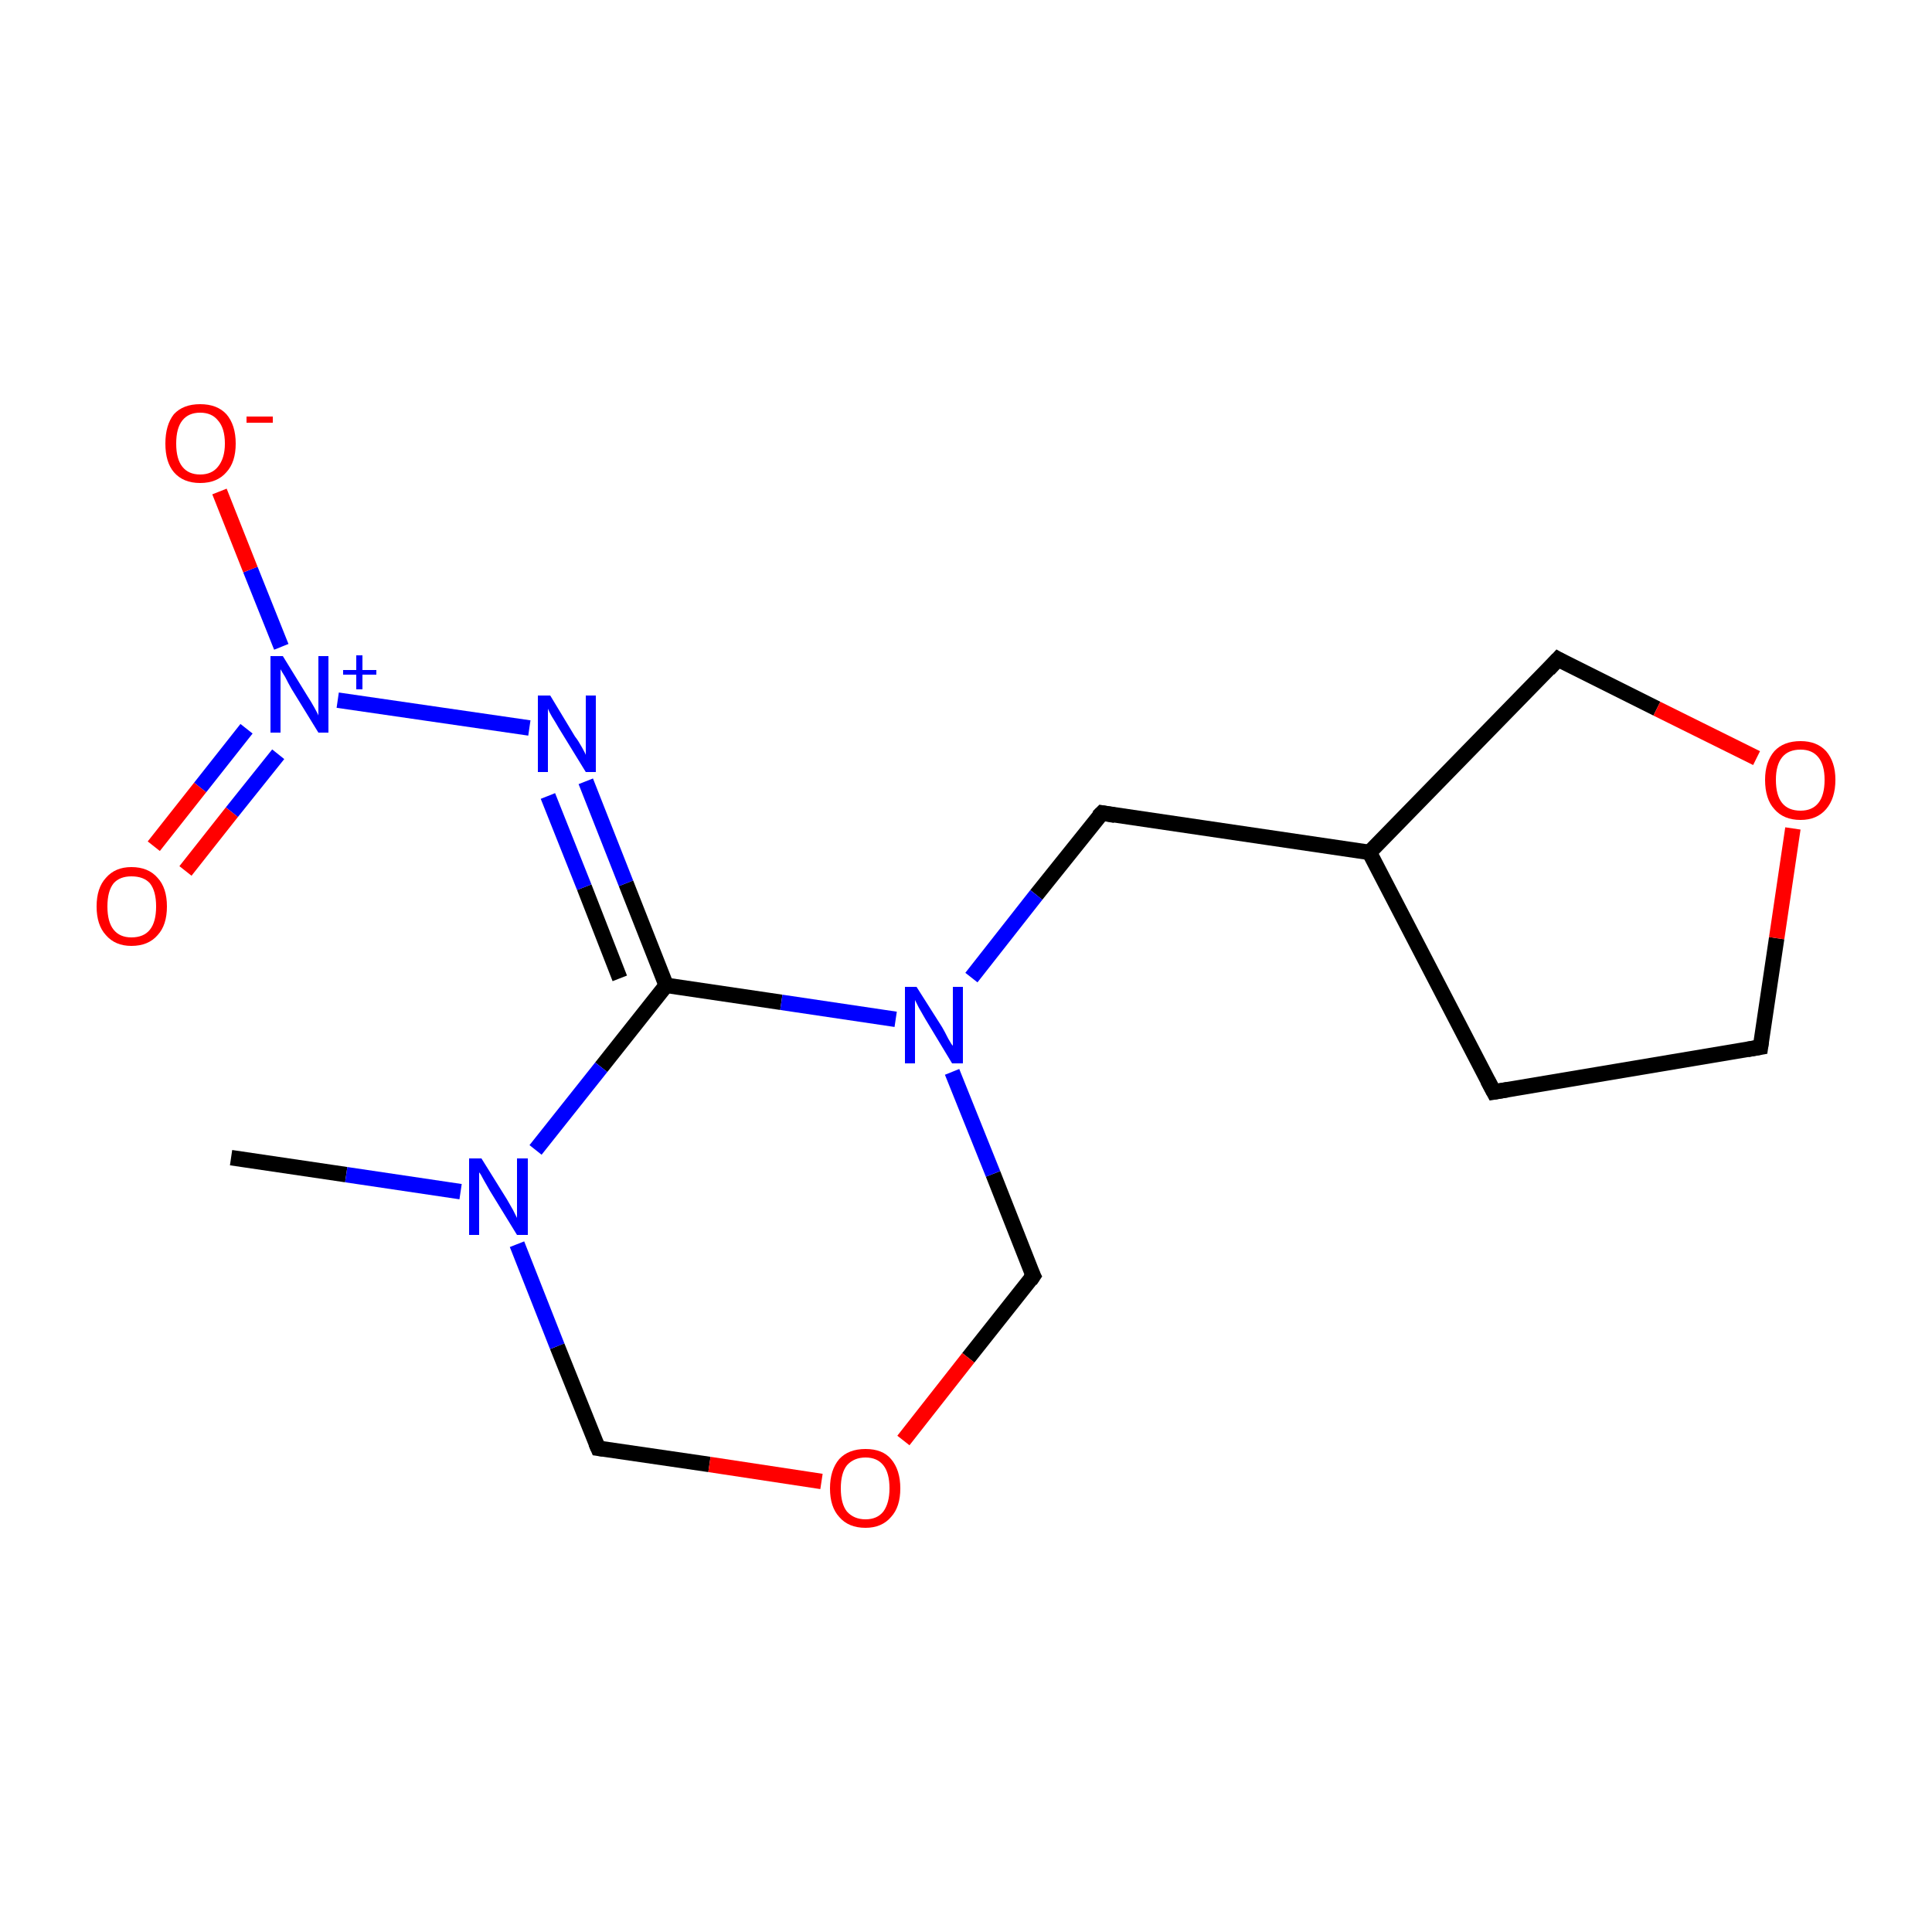 <?xml version='1.0' encoding='iso-8859-1'?>
<svg version='1.1' baseProfile='full'
              xmlns='http://www.w3.org/2000/svg'
                      xmlns:rdkit='http://www.rdkit.org/xml'
                      xmlns:xlink='http://www.w3.org/1999/xlink'
                  xml:space='preserve'
width='250px' height='250px' viewBox='0 0 250 250'>
<!-- END OF HEADER -->
<rect style='opacity:1.0;fill:#FFFFFF;stroke:none' width='250.0' height='250.0' x='0.0' y='0.0'> </rect>
<path class='bond-0 atom-0 atom-10' d='M 29.9,149.8 L 44.8,152.0' style='fill:none;fill-rule:evenodd;stroke:#000000;stroke-width:2.0px;stroke-linecap:butt;stroke-linejoin:miter;stroke-opacity:1' />
<path class='bond-0 atom-0 atom-10' d='M 44.8,152.0 L 59.6,154.2' style='fill:none;fill-rule:evenodd;stroke:#0000FF;stroke-width:2.0px;stroke-linecap:butt;stroke-linejoin:miter;stroke-opacity:1' />
<path class='bond-1 atom-1 atom-2' d='M 193.3,141.3 L 227.8,135.5' style='fill:none;fill-rule:evenodd;stroke:#000000;stroke-width:2.0px;stroke-linecap:butt;stroke-linejoin:miter;stroke-opacity:1' />
<path class='bond-2 atom-1 atom-7' d='M 193.3,141.3 L 177.2,110.3' style='fill:none;fill-rule:evenodd;stroke:#000000;stroke-width:2.0px;stroke-linecap:butt;stroke-linejoin:miter;stroke-opacity:1' />
<path class='bond-3 atom-2 atom-15' d='M 227.8,135.5 L 229.9,121.4' style='fill:none;fill-rule:evenodd;stroke:#000000;stroke-width:2.0px;stroke-linecap:butt;stroke-linejoin:miter;stroke-opacity:1' />
<path class='bond-3 atom-2 atom-15' d='M 229.9,121.4 L 232.0,107.2' style='fill:none;fill-rule:evenodd;stroke:#FF0000;stroke-width:2.0px;stroke-linecap:butt;stroke-linejoin:miter;stroke-opacity:1' />
<path class='bond-4 atom-3 atom-7' d='M 142.6,105.2 L 177.2,110.3' style='fill:none;fill-rule:evenodd;stroke:#000000;stroke-width:2.0px;stroke-linecap:butt;stroke-linejoin:miter;stroke-opacity:1' />
<path class='bond-5 atom-3 atom-11' d='M 142.6,105.2 L 134.1,115.8' style='fill:none;fill-rule:evenodd;stroke:#000000;stroke-width:2.0px;stroke-linecap:butt;stroke-linejoin:miter;stroke-opacity:1' />
<path class='bond-5 atom-3 atom-11' d='M 134.1,115.8 L 125.7,126.5' style='fill:none;fill-rule:evenodd;stroke:#0000FF;stroke-width:2.0px;stroke-linecap:butt;stroke-linejoin:miter;stroke-opacity:1' />
<path class='bond-6 atom-4 atom-7' d='M 201.6,85.3 L 177.2,110.3' style='fill:none;fill-rule:evenodd;stroke:#000000;stroke-width:2.0px;stroke-linecap:butt;stroke-linejoin:miter;stroke-opacity:1' />
<path class='bond-7 atom-4 atom-15' d='M 201.6,85.3 L 214.4,91.7' style='fill:none;fill-rule:evenodd;stroke:#000000;stroke-width:2.0px;stroke-linecap:butt;stroke-linejoin:miter;stroke-opacity:1' />
<path class='bond-7 atom-4 atom-15' d='M 214.4,91.7 L 227.3,98.1' style='fill:none;fill-rule:evenodd;stroke:#FF0000;stroke-width:2.0px;stroke-linecap:butt;stroke-linejoin:miter;stroke-opacity:1' />
<path class='bond-8 atom-5 atom-10' d='M 77.4,187.4 L 72.1,174.2' style='fill:none;fill-rule:evenodd;stroke:#000000;stroke-width:2.0px;stroke-linecap:butt;stroke-linejoin:miter;stroke-opacity:1' />
<path class='bond-8 atom-5 atom-10' d='M 72.1,174.2 L 66.9,161.0' style='fill:none;fill-rule:evenodd;stroke:#0000FF;stroke-width:2.0px;stroke-linecap:butt;stroke-linejoin:miter;stroke-opacity:1' />
<path class='bond-9 atom-5 atom-16' d='M 77.4,187.4 L 91.8,189.5' style='fill:none;fill-rule:evenodd;stroke:#000000;stroke-width:2.0px;stroke-linecap:butt;stroke-linejoin:miter;stroke-opacity:1' />
<path class='bond-9 atom-5 atom-16' d='M 91.8,189.5 L 106.3,191.7' style='fill:none;fill-rule:evenodd;stroke:#FF0000;stroke-width:2.0px;stroke-linecap:butt;stroke-linejoin:miter;stroke-opacity:1' />
<path class='bond-10 atom-6 atom-11' d='M 133.7,165.1 L 128.5,151.9' style='fill:none;fill-rule:evenodd;stroke:#000000;stroke-width:2.0px;stroke-linecap:butt;stroke-linejoin:miter;stroke-opacity:1' />
<path class='bond-10 atom-6 atom-11' d='M 128.5,151.9 L 123.2,138.7' style='fill:none;fill-rule:evenodd;stroke:#0000FF;stroke-width:2.0px;stroke-linecap:butt;stroke-linejoin:miter;stroke-opacity:1' />
<path class='bond-11 atom-6 atom-16' d='M 133.7,165.1 L 125.3,175.7' style='fill:none;fill-rule:evenodd;stroke:#000000;stroke-width:2.0px;stroke-linecap:butt;stroke-linejoin:miter;stroke-opacity:1' />
<path class='bond-11 atom-6 atom-16' d='M 125.3,175.7 L 116.9,186.4' style='fill:none;fill-rule:evenodd;stroke:#FF0000;stroke-width:2.0px;stroke-linecap:butt;stroke-linejoin:miter;stroke-opacity:1' />
<path class='bond-12 atom-8 atom-9' d='M 86.2,127.5 L 81.0,114.3' style='fill:none;fill-rule:evenodd;stroke:#000000;stroke-width:2.0px;stroke-linecap:butt;stroke-linejoin:miter;stroke-opacity:1' />
<path class='bond-12 atom-8 atom-9' d='M 81.0,114.3 L 75.8,101.1' style='fill:none;fill-rule:evenodd;stroke:#0000FF;stroke-width:2.0px;stroke-linecap:butt;stroke-linejoin:miter;stroke-opacity:1' />
<path class='bond-12 atom-8 atom-9' d='M 80.2,126.6 L 75.6,114.8' style='fill:none;fill-rule:evenodd;stroke:#000000;stroke-width:2.0px;stroke-linecap:butt;stroke-linejoin:miter;stroke-opacity:1' />
<path class='bond-12 atom-8 atom-9' d='M 75.6,114.8 L 70.9,103.0' style='fill:none;fill-rule:evenodd;stroke:#0000FF;stroke-width:2.0px;stroke-linecap:butt;stroke-linejoin:miter;stroke-opacity:1' />
<path class='bond-13 atom-8 atom-10' d='M 86.2,127.5 L 77.8,138.1' style='fill:none;fill-rule:evenodd;stroke:#000000;stroke-width:2.0px;stroke-linecap:butt;stroke-linejoin:miter;stroke-opacity:1' />
<path class='bond-13 atom-8 atom-10' d='M 77.8,138.1 L 69.3,148.8' style='fill:none;fill-rule:evenodd;stroke:#0000FF;stroke-width:2.0px;stroke-linecap:butt;stroke-linejoin:miter;stroke-opacity:1' />
<path class='bond-14 atom-8 atom-11' d='M 86.2,127.5 L 101.1,129.7' style='fill:none;fill-rule:evenodd;stroke:#000000;stroke-width:2.0px;stroke-linecap:butt;stroke-linejoin:miter;stroke-opacity:1' />
<path class='bond-14 atom-8 atom-11' d='M 101.1,129.7 L 115.9,131.9' style='fill:none;fill-rule:evenodd;stroke:#0000FF;stroke-width:2.0px;stroke-linecap:butt;stroke-linejoin:miter;stroke-opacity:1' />
<path class='bond-15 atom-9 atom-12' d='M 68.5,94.2 L 43.7,90.6' style='fill:none;fill-rule:evenodd;stroke:#0000FF;stroke-width:2.0px;stroke-linecap:butt;stroke-linejoin:miter;stroke-opacity:1' />
<path class='bond-16 atom-12 atom-13' d='M 36.4,83.7 L 32.4,73.7' style='fill:none;fill-rule:evenodd;stroke:#0000FF;stroke-width:2.0px;stroke-linecap:butt;stroke-linejoin:miter;stroke-opacity:1' />
<path class='bond-16 atom-12 atom-13' d='M 32.4,73.7 L 28.4,63.6' style='fill:none;fill-rule:evenodd;stroke:#FF0000;stroke-width:2.0px;stroke-linecap:butt;stroke-linejoin:miter;stroke-opacity:1' />
<path class='bond-17 atom-12 atom-14' d='M 31.9,94.3 L 25.9,101.9' style='fill:none;fill-rule:evenodd;stroke:#0000FF;stroke-width:2.0px;stroke-linecap:butt;stroke-linejoin:miter;stroke-opacity:1' />
<path class='bond-17 atom-12 atom-14' d='M 25.9,101.9 L 19.9,109.5' style='fill:none;fill-rule:evenodd;stroke:#FF0000;stroke-width:2.0px;stroke-linecap:butt;stroke-linejoin:miter;stroke-opacity:1' />
<path class='bond-17 atom-12 atom-14' d='M 36.0,97.6 L 30.0,105.1' style='fill:none;fill-rule:evenodd;stroke:#0000FF;stroke-width:2.0px;stroke-linecap:butt;stroke-linejoin:miter;stroke-opacity:1' />
<path class='bond-17 atom-12 atom-14' d='M 30.0,105.1 L 24.0,112.7' style='fill:none;fill-rule:evenodd;stroke:#FF0000;stroke-width:2.0px;stroke-linecap:butt;stroke-linejoin:miter;stroke-opacity:1' />
<path d='M 195.1,141.0 L 193.3,141.3 L 192.5,139.8' style='fill:none;stroke:#000000;stroke-width:2.0px;stroke-linecap:butt;stroke-linejoin:miter;stroke-opacity:1;' />
<path d='M 226.1,135.8 L 227.8,135.5 L 227.9,134.8' style='fill:none;stroke:#000000;stroke-width:2.0px;stroke-linecap:butt;stroke-linejoin:miter;stroke-opacity:1;' />
<path d='M 144.3,105.5 L 142.6,105.2 L 142.1,105.7' style='fill:none;stroke:#000000;stroke-width:2.0px;stroke-linecap:butt;stroke-linejoin:miter;stroke-opacity:1;' />
<path d='M 200.4,86.6 L 201.6,85.3 L 202.3,85.7' style='fill:none;stroke:#000000;stroke-width:2.0px;stroke-linecap:butt;stroke-linejoin:miter;stroke-opacity:1;' />
<path d='M 77.1,186.7 L 77.4,187.4 L 78.1,187.5' style='fill:none;stroke:#000000;stroke-width:2.0px;stroke-linecap:butt;stroke-linejoin:miter;stroke-opacity:1;' />
<path d='M 133.4,164.5 L 133.7,165.1 L 133.3,165.7' style='fill:none;stroke:#000000;stroke-width:2.0px;stroke-linecap:butt;stroke-linejoin:miter;stroke-opacity:1;' />
<path class='atom-9' d='M 71.2 90.0
L 74.4 95.3
Q 74.8 95.8, 75.3 96.7
Q 75.8 97.6, 75.8 97.7
L 75.8 90.0
L 77.1 90.0
L 77.1 99.9
L 75.8 99.9
L 72.3 94.2
Q 71.9 93.5, 71.4 92.7
Q 71.0 92.0, 70.9 91.7
L 70.9 99.9
L 69.6 99.9
L 69.6 90.0
L 71.2 90.0
' fill='#0000FF'/>
<path class='atom-10' d='M 62.3 149.9
L 65.6 155.2
Q 65.9 155.7, 66.4 156.6
Q 66.9 157.6, 66.9 157.6
L 66.9 149.9
L 68.3 149.9
L 68.3 159.8
L 66.9 159.8
L 63.4 154.1
Q 63.0 153.4, 62.6 152.7
Q 62.2 151.9, 62.0 151.7
L 62.0 159.8
L 60.7 159.8
L 60.7 149.9
L 62.3 149.9
' fill='#0000FF'/>
<path class='atom-11' d='M 118.6 127.7
L 121.9 132.9
Q 122.2 133.4, 122.7 134.4
Q 123.2 135.3, 123.3 135.3
L 123.3 127.7
L 124.6 127.7
L 124.6 137.6
L 123.2 137.6
L 119.7 131.8
Q 119.3 131.1, 118.9 130.4
Q 118.5 129.6, 118.4 129.4
L 118.4 137.6
L 117.1 137.6
L 117.1 127.7
L 118.6 127.7
' fill='#0000FF'/>
<path class='atom-12' d='M 36.6 84.9
L 39.8 90.1
Q 40.2 90.7, 40.7 91.6
Q 41.2 92.5, 41.2 92.6
L 41.2 84.9
L 42.5 84.9
L 42.5 94.8
L 41.2 94.8
L 37.7 89.1
Q 37.3 88.4, 36.9 87.6
Q 36.4 86.8, 36.3 86.6
L 36.3 94.8
L 35.0 94.8
L 35.0 84.9
L 36.6 84.9
' fill='#0000FF'/>
<path class='atom-12' d='M 44.4 86.7
L 46.1 86.7
L 46.1 84.8
L 46.9 84.8
L 46.9 86.7
L 48.7 86.7
L 48.7 87.3
L 46.9 87.3
L 46.9 89.2
L 46.1 89.2
L 46.1 87.3
L 44.4 87.3
L 44.4 86.7
' fill='#0000FF'/>
<path class='atom-13' d='M 21.4 57.4
Q 21.4 55.0, 22.5 53.6
Q 23.7 52.3, 25.9 52.3
Q 28.1 52.3, 29.3 53.6
Q 30.5 55.0, 30.5 57.4
Q 30.5 59.8, 29.3 61.1
Q 28.1 62.5, 25.9 62.5
Q 23.7 62.5, 22.5 61.1
Q 21.4 59.8, 21.4 57.4
M 25.9 61.4
Q 27.4 61.4, 28.2 60.4
Q 29.1 59.3, 29.1 57.4
Q 29.1 55.4, 28.2 54.4
Q 27.4 53.4, 25.9 53.4
Q 24.4 53.4, 23.6 54.4
Q 22.8 55.4, 22.8 57.4
Q 22.8 59.4, 23.6 60.4
Q 24.4 61.4, 25.9 61.4
' fill='#FF0000'/>
<path class='atom-13' d='M 31.9 53.9
L 35.3 53.9
L 35.3 54.7
L 31.9 54.7
L 31.9 53.9
' fill='#FF0000'/>
<path class='atom-14' d='M 12.5 117.3
Q 12.5 114.9, 13.7 113.6
Q 14.9 112.2, 17.0 112.2
Q 19.2 112.2, 20.4 113.6
Q 21.6 114.9, 21.6 117.3
Q 21.6 119.7, 20.4 121.0
Q 19.2 122.4, 17.0 122.4
Q 14.9 122.4, 13.7 121.0
Q 12.5 119.7, 12.5 117.3
M 17.0 121.3
Q 18.6 121.3, 19.4 120.3
Q 20.2 119.3, 20.2 117.3
Q 20.2 115.3, 19.4 114.3
Q 18.6 113.4, 17.0 113.4
Q 15.5 113.4, 14.7 114.3
Q 13.9 115.3, 13.9 117.3
Q 13.9 119.3, 14.7 120.3
Q 15.5 121.3, 17.0 121.3
' fill='#FF0000'/>
<path class='atom-15' d='M 228.4 100.9
Q 228.4 98.6, 229.6 97.2
Q 230.8 95.9, 233.0 95.9
Q 235.1 95.9, 236.3 97.2
Q 237.5 98.6, 237.5 100.9
Q 237.5 103.3, 236.3 104.7
Q 235.1 106.1, 233.0 106.1
Q 230.8 106.1, 229.6 104.7
Q 228.4 103.4, 228.4 100.9
M 233.0 104.9
Q 234.5 104.9, 235.3 103.9
Q 236.1 102.9, 236.1 100.9
Q 236.1 99.0, 235.3 98.0
Q 234.5 97.0, 233.0 97.0
Q 231.4 97.0, 230.6 98.0
Q 229.8 99.0, 229.8 100.9
Q 229.8 102.9, 230.6 103.9
Q 231.4 104.9, 233.0 104.9
' fill='#FF0000'/>
<path class='atom-16' d='M 107.4 192.6
Q 107.4 190.2, 108.6 188.8
Q 109.8 187.5, 112.0 187.5
Q 114.2 187.5, 115.3 188.8
Q 116.5 190.2, 116.5 192.6
Q 116.5 195.0, 115.3 196.3
Q 114.1 197.7, 112.0 197.7
Q 109.8 197.7, 108.6 196.3
Q 107.4 195.0, 107.4 192.6
M 112.0 196.6
Q 113.5 196.6, 114.3 195.6
Q 115.1 194.5, 115.1 192.6
Q 115.1 190.6, 114.3 189.6
Q 113.5 188.6, 112.0 188.6
Q 110.5 188.6, 109.6 189.6
Q 108.8 190.6, 108.8 192.6
Q 108.8 194.6, 109.6 195.6
Q 110.5 196.6, 112.0 196.6
' fill='#FF0000'/>
</svg>
